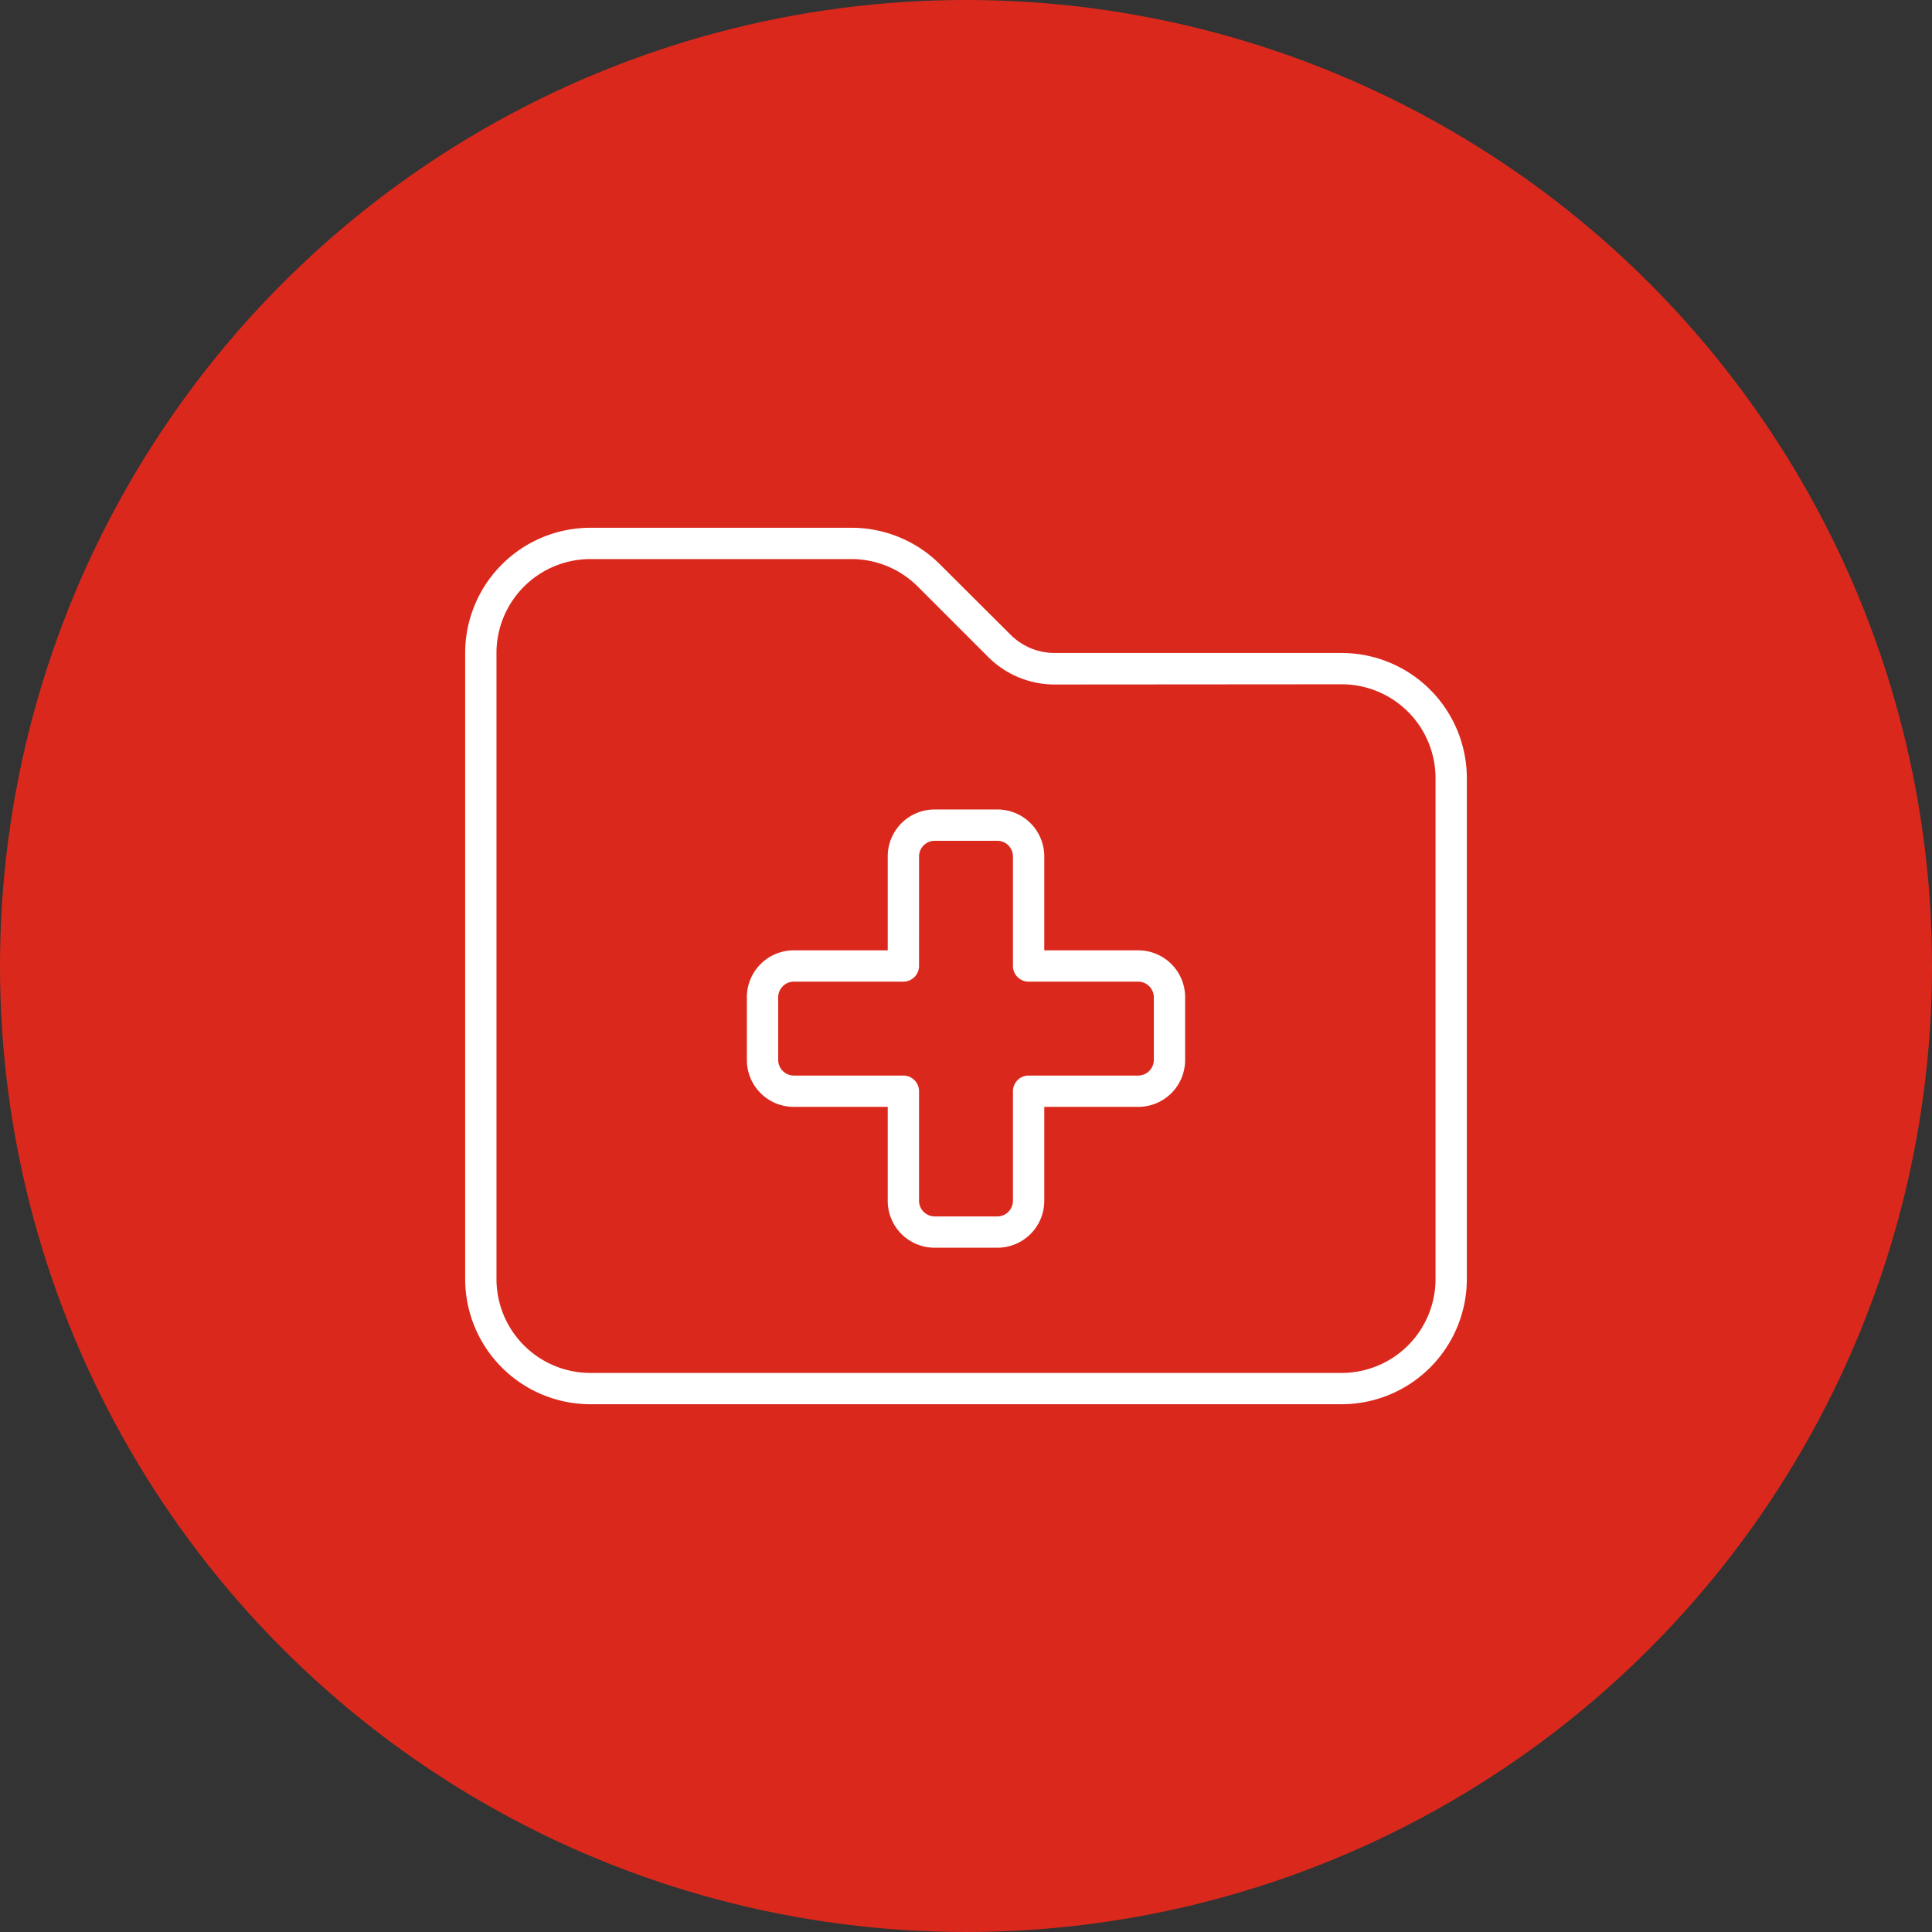 <?xml version="1.0" encoding="UTF-8"?> <svg xmlns="http://www.w3.org/2000/svg" width="164" height="164" viewBox="0 0 164 164"><rect x="0" y="0" width="164" height="164" fill="#333333" stroke="none"/><g transform="translate(-878 -3406)"><circle cx="82" cy="82" r="82" transform="translate(878 3406)" fill="#da291c"></circle><path d="M80.4,81.743H16.629a7.973,7.973,0,0,1-7.971-7.971V20.629a7.973,7.973,0,0,1,7.971-7.971H38.8A7.972,7.972,0,0,1,44.429,15l5.962,5.962a7.972,7.972,0,0,0,5.63,2.342L80.4,23.286a7.973,7.973,0,0,1,7.971,7.971V73.771A7.973,7.973,0,0,1,80.4,81.743ZM16.629,84.4H80.4A10.638,10.638,0,0,0,91.028,73.771V31.257A10.638,10.638,0,0,0,80.4,20.629H56.037a5.3,5.3,0,0,1-3.753-1.561l-5.979-5.962A10.632,10.632,0,0,0,38.782,10H16.629A10.638,10.638,0,0,0,6,20.629V73.771A10.638,10.638,0,0,0,16.629,84.4Zm27.9-46.5a1.332,1.332,0,0,1,1.329-1.329h5.314A1.332,1.332,0,0,1,52.5,37.9v9.3a1.332,1.332,0,0,0,1.329,1.329h9.3a1.332,1.332,0,0,1,1.329,1.329v5.314A1.332,1.332,0,0,1,63.128,56.5h-9.3A1.332,1.332,0,0,0,52.5,57.828v9.3a1.332,1.332,0,0,1-1.329,1.329H45.857a1.332,1.332,0,0,1-1.329-1.329v-9.3A1.332,1.332,0,0,0,43.2,56.5H33.9a1.332,1.332,0,0,1-1.329-1.329V49.857A1.332,1.332,0,0,1,33.9,48.528h9.3A1.332,1.332,0,0,0,44.528,47.2Zm1.329-3.986A3.976,3.976,0,0,0,41.871,37.9v7.971H33.9a3.976,3.976,0,0,0-3.986,3.986v5.314A3.976,3.976,0,0,0,33.9,59.157h7.971v7.971a3.976,3.976,0,0,0,3.986,3.986h5.314a3.976,3.976,0,0,0,3.986-3.986V59.157h7.971a3.976,3.976,0,0,0,3.986-3.986V49.857a3.976,3.976,0,0,0-3.986-3.986H55.157V37.9a3.976,3.976,0,0,0-3.986-3.986Z" transform="translate(911.486 3440.8)" fill="#fff"></path></g></svg> 